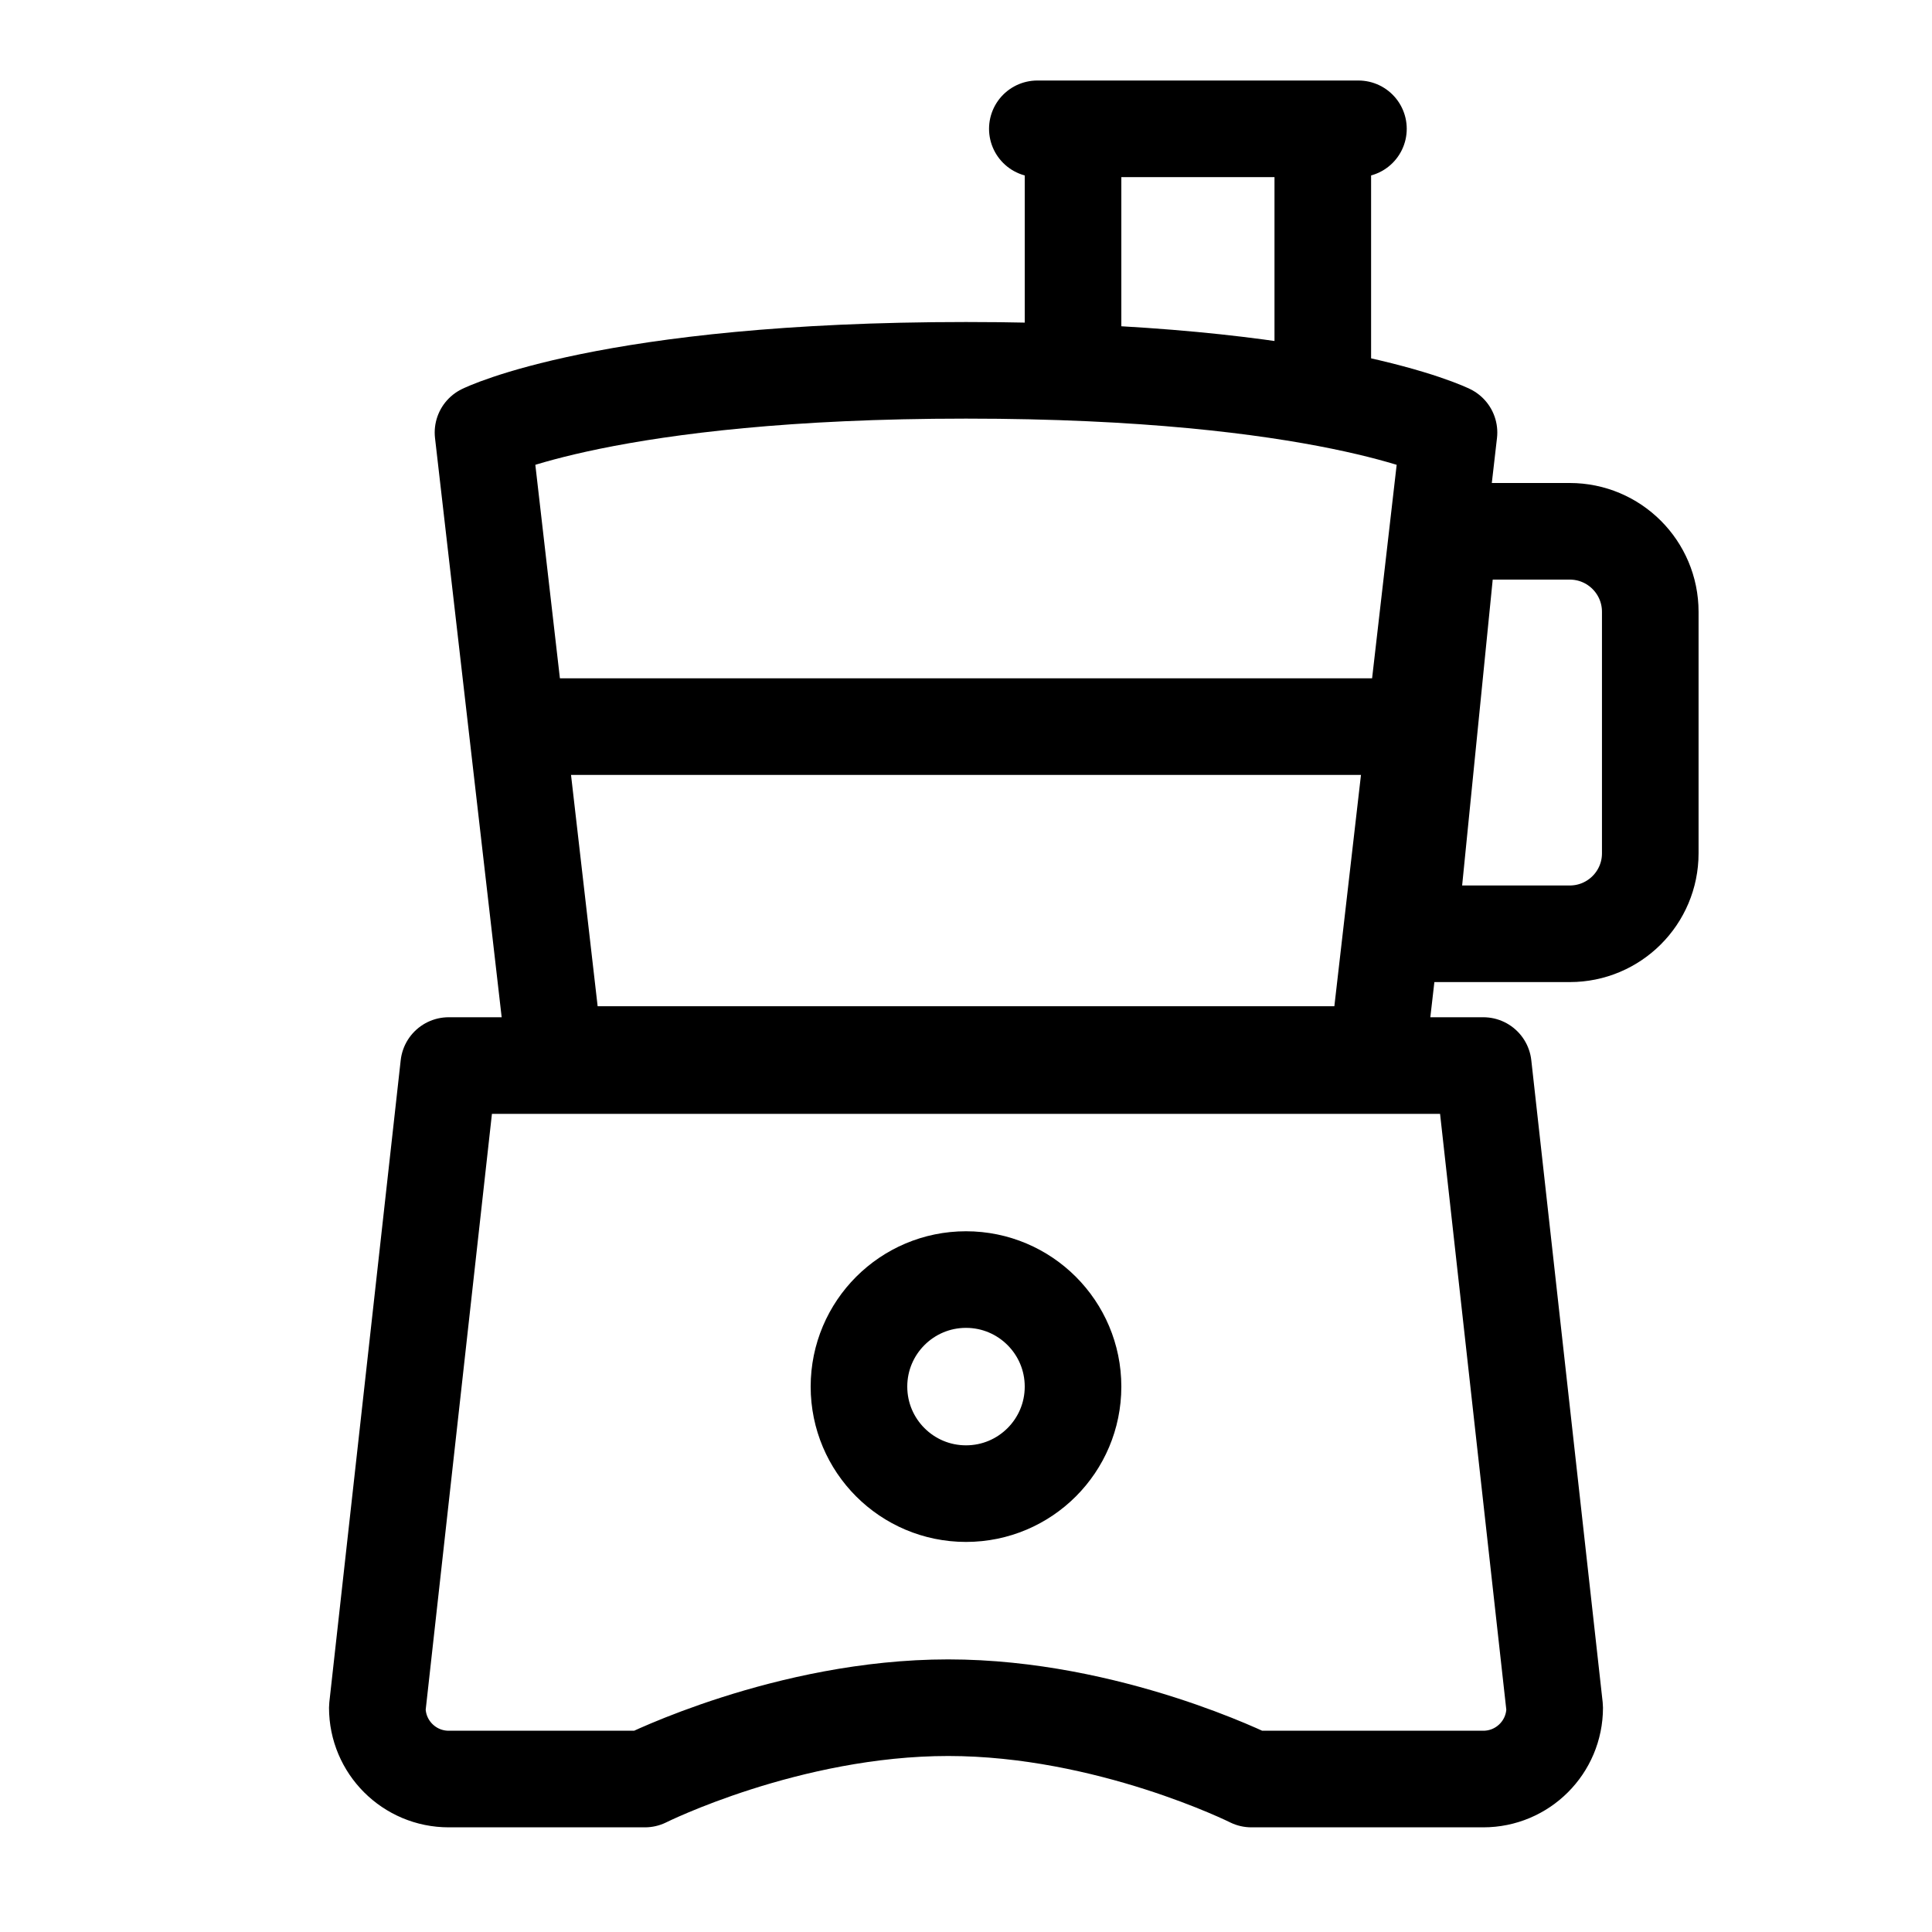 <svg width="40" height="40" viewBox="0 0 40 40" fill="none" xmlns="http://www.w3.org/2000/svg">
<path d="M30.71 22.061H9.29L7.812 35.356C7.812 36.172 8.474 36.833 9.29 36.833H13.352C13.352 36.833 16.307 35.356 19.631 35.356C22.954 35.356 25.909 36.833 25.909 36.833H30.71C31.526 36.833 32.188 36.172 32.188 35.356L30.71 22.061Z" stroke="black" stroke-width="2" stroke-linecap="round" stroke-linejoin="round"/>
<path d="M11.482 21.833H28.518L30 8.955C30 8.955 27.407 7.667 20 7.667C12.593 7.667 10 8.955 10 8.955L11.482 21.833Z" stroke="black" stroke-width="2" stroke-linecap="round" stroke-linejoin="round"/>
<path d="M21.477 2.667H28.125" stroke="black" stroke-width="2" stroke-linecap="round" stroke-linejoin="round"/>
<path d="M22.216 3.036L22.216 7.468" stroke="black" stroke-width="2" stroke-linecap="round" stroke-linejoin="round"/>
<path d="M27.387 3.036L27.387 7.468" stroke="black" stroke-width="2" stroke-linecap="round" stroke-linejoin="round"/>
<path d="M20 30.924C21.224 30.924 22.216 29.932 22.216 28.708C22.216 27.485 21.224 26.492 20 26.492C18.776 26.492 17.784 27.485 17.784 28.708C17.784 29.932 18.776 30.924 20 30.924Z" stroke="black" stroke-width="2" stroke-linecap="round" stroke-linejoin="round"/>
<path d="M11.136 15.044H28.864" stroke="black" stroke-width="2" stroke-linecap="round" stroke-linejoin="round"/>
<path d="M30 11H32.5C33.421 11 34.167 11.746 34.167 12.667V17.667C34.167 18.587 33.421 19.333 32.5 19.333H29.167L30 11Z" stroke="black" stroke-width="2"/>
</svg>

